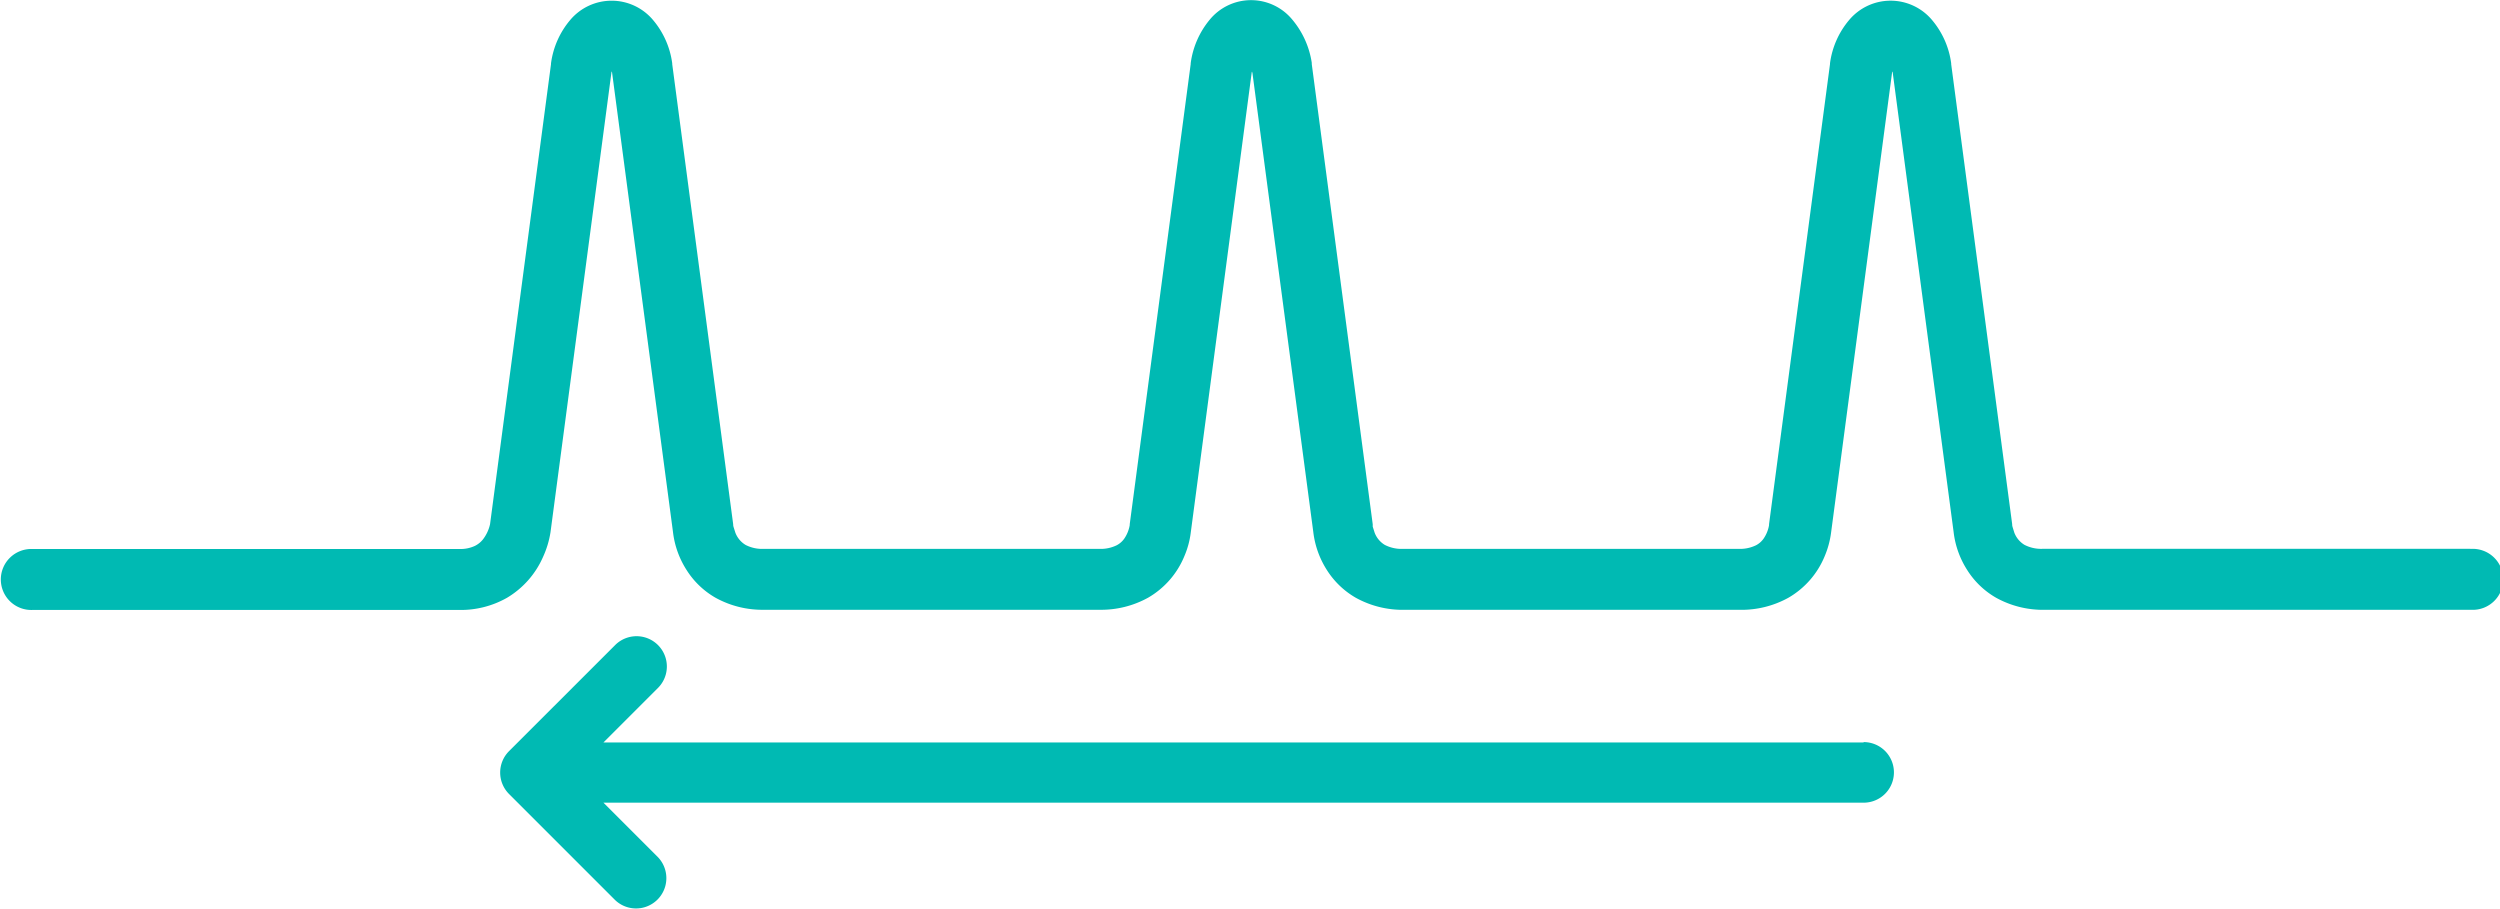 <svg id="icon-decreasing-retention" xmlns="http://www.w3.org/2000/svg" width="55" height="20" viewBox="0 0 55 20">
  <path id="Path_1154" data-name="Path 1154" d="M725.829,1867.074h-9.39a.8.8,0,0,1-.4-.087.536.536,0,0,1-.224-.269l-.041-.133-.006-.031h0l0-.021-1.342-10.122,0-.018a1.854,1.854,0,0,0-.419-.95,1.19,1.19,0,0,0-1.828,0,1.851,1.851,0,0,0-.419.951l0,.017-1.341,10.122,0,.02h0a.738.738,0,0,1-.118.294.466.466,0,0,1-.169.149.807.807,0,0,1-.388.079h-7.378a.8.8,0,0,1-.4-.087.532.532,0,0,1-.224-.269l-.042-.133,0-.031h0l0-.021-1.341-10.122,0-.029a1.922,1.922,0,0,0-.424-.946,1.176,1.176,0,0,0-1.829.006,1.887,1.887,0,0,0-.411.951l0,.017-1.341,10.122,0,.02h0a.75.75,0,0,1-.118.294.468.468,0,0,1-.169.149.8.8,0,0,1-.387.079h-7.378a.794.794,0,0,1-.4-.087.536.536,0,0,1-.224-.269l-.042-.133-.006-.031h0l0-.021-1.341-10.122,0-.018a1.853,1.853,0,0,0-.419-.95,1.19,1.19,0,0,0-1.829,0,1.853,1.853,0,0,0-.419.951l0,.017-1.341,10.121h0a.847.847,0,0,1-.156.334.527.527,0,0,1-.176.142.75.75,0,0,1-.344.069h-9.39a.671.671,0,1,0,0,1.341h9.39a2.057,2.057,0,0,0,1.048-.267,1.958,1.958,0,0,0,.794-.9,2.069,2.069,0,0,0,.164-.543l1.34-10.109c0-.014.006-.019.009-.032,0,.011.005.019.006.031l1.34,10.108h0a1.969,1.969,0,0,0,.3.835,1.822,1.822,0,0,0,.635.608,2.128,2.128,0,0,0,1.069.265h7.378a2.132,2.132,0,0,0,1.069-.265,1.876,1.876,0,0,0,.8-.917,1.91,1.91,0,0,0,.141-.526h0l1.339-10.107c0-.013.006-.017.008-.029,0,.014.006.023.009.037l1.339,10.1h0a1.981,1.981,0,0,0,.3.835,1.835,1.835,0,0,0,.635.608,2.128,2.128,0,0,0,1.069.265h7.378a2.129,2.129,0,0,0,1.069-.265,1.878,1.878,0,0,0,.8-.917,1.975,1.975,0,0,0,.141-.526h0l1.34-10.107c0-.014.006-.019.009-.032,0,.011.005.019.006.031l1.34,10.108h0a1.969,1.969,0,0,0,.3.835,1.823,1.823,0,0,0,.635.608,2.129,2.129,0,0,0,1.069.265h9.39a.671.671,0,1,0,0-1.341Z" transform="translate(-671.5 -1855)" fill="#00bab3"/>
  <path id="Path_1155" data-name="Path 1155" d="M716.9,1876.934H689.176l1.2-1.2a.666.666,0,0,0-.943-.942l-2.334,2.333a.667.667,0,0,0,0,.943l2.334,2.334a.667.667,0,0,0,.943-.943l-1.2-1.2H716.9a.666.666,0,1,0,0-1.333Z" transform="translate(-675.9 -1860.6)" fill="#00bab3"/>
</svg>
